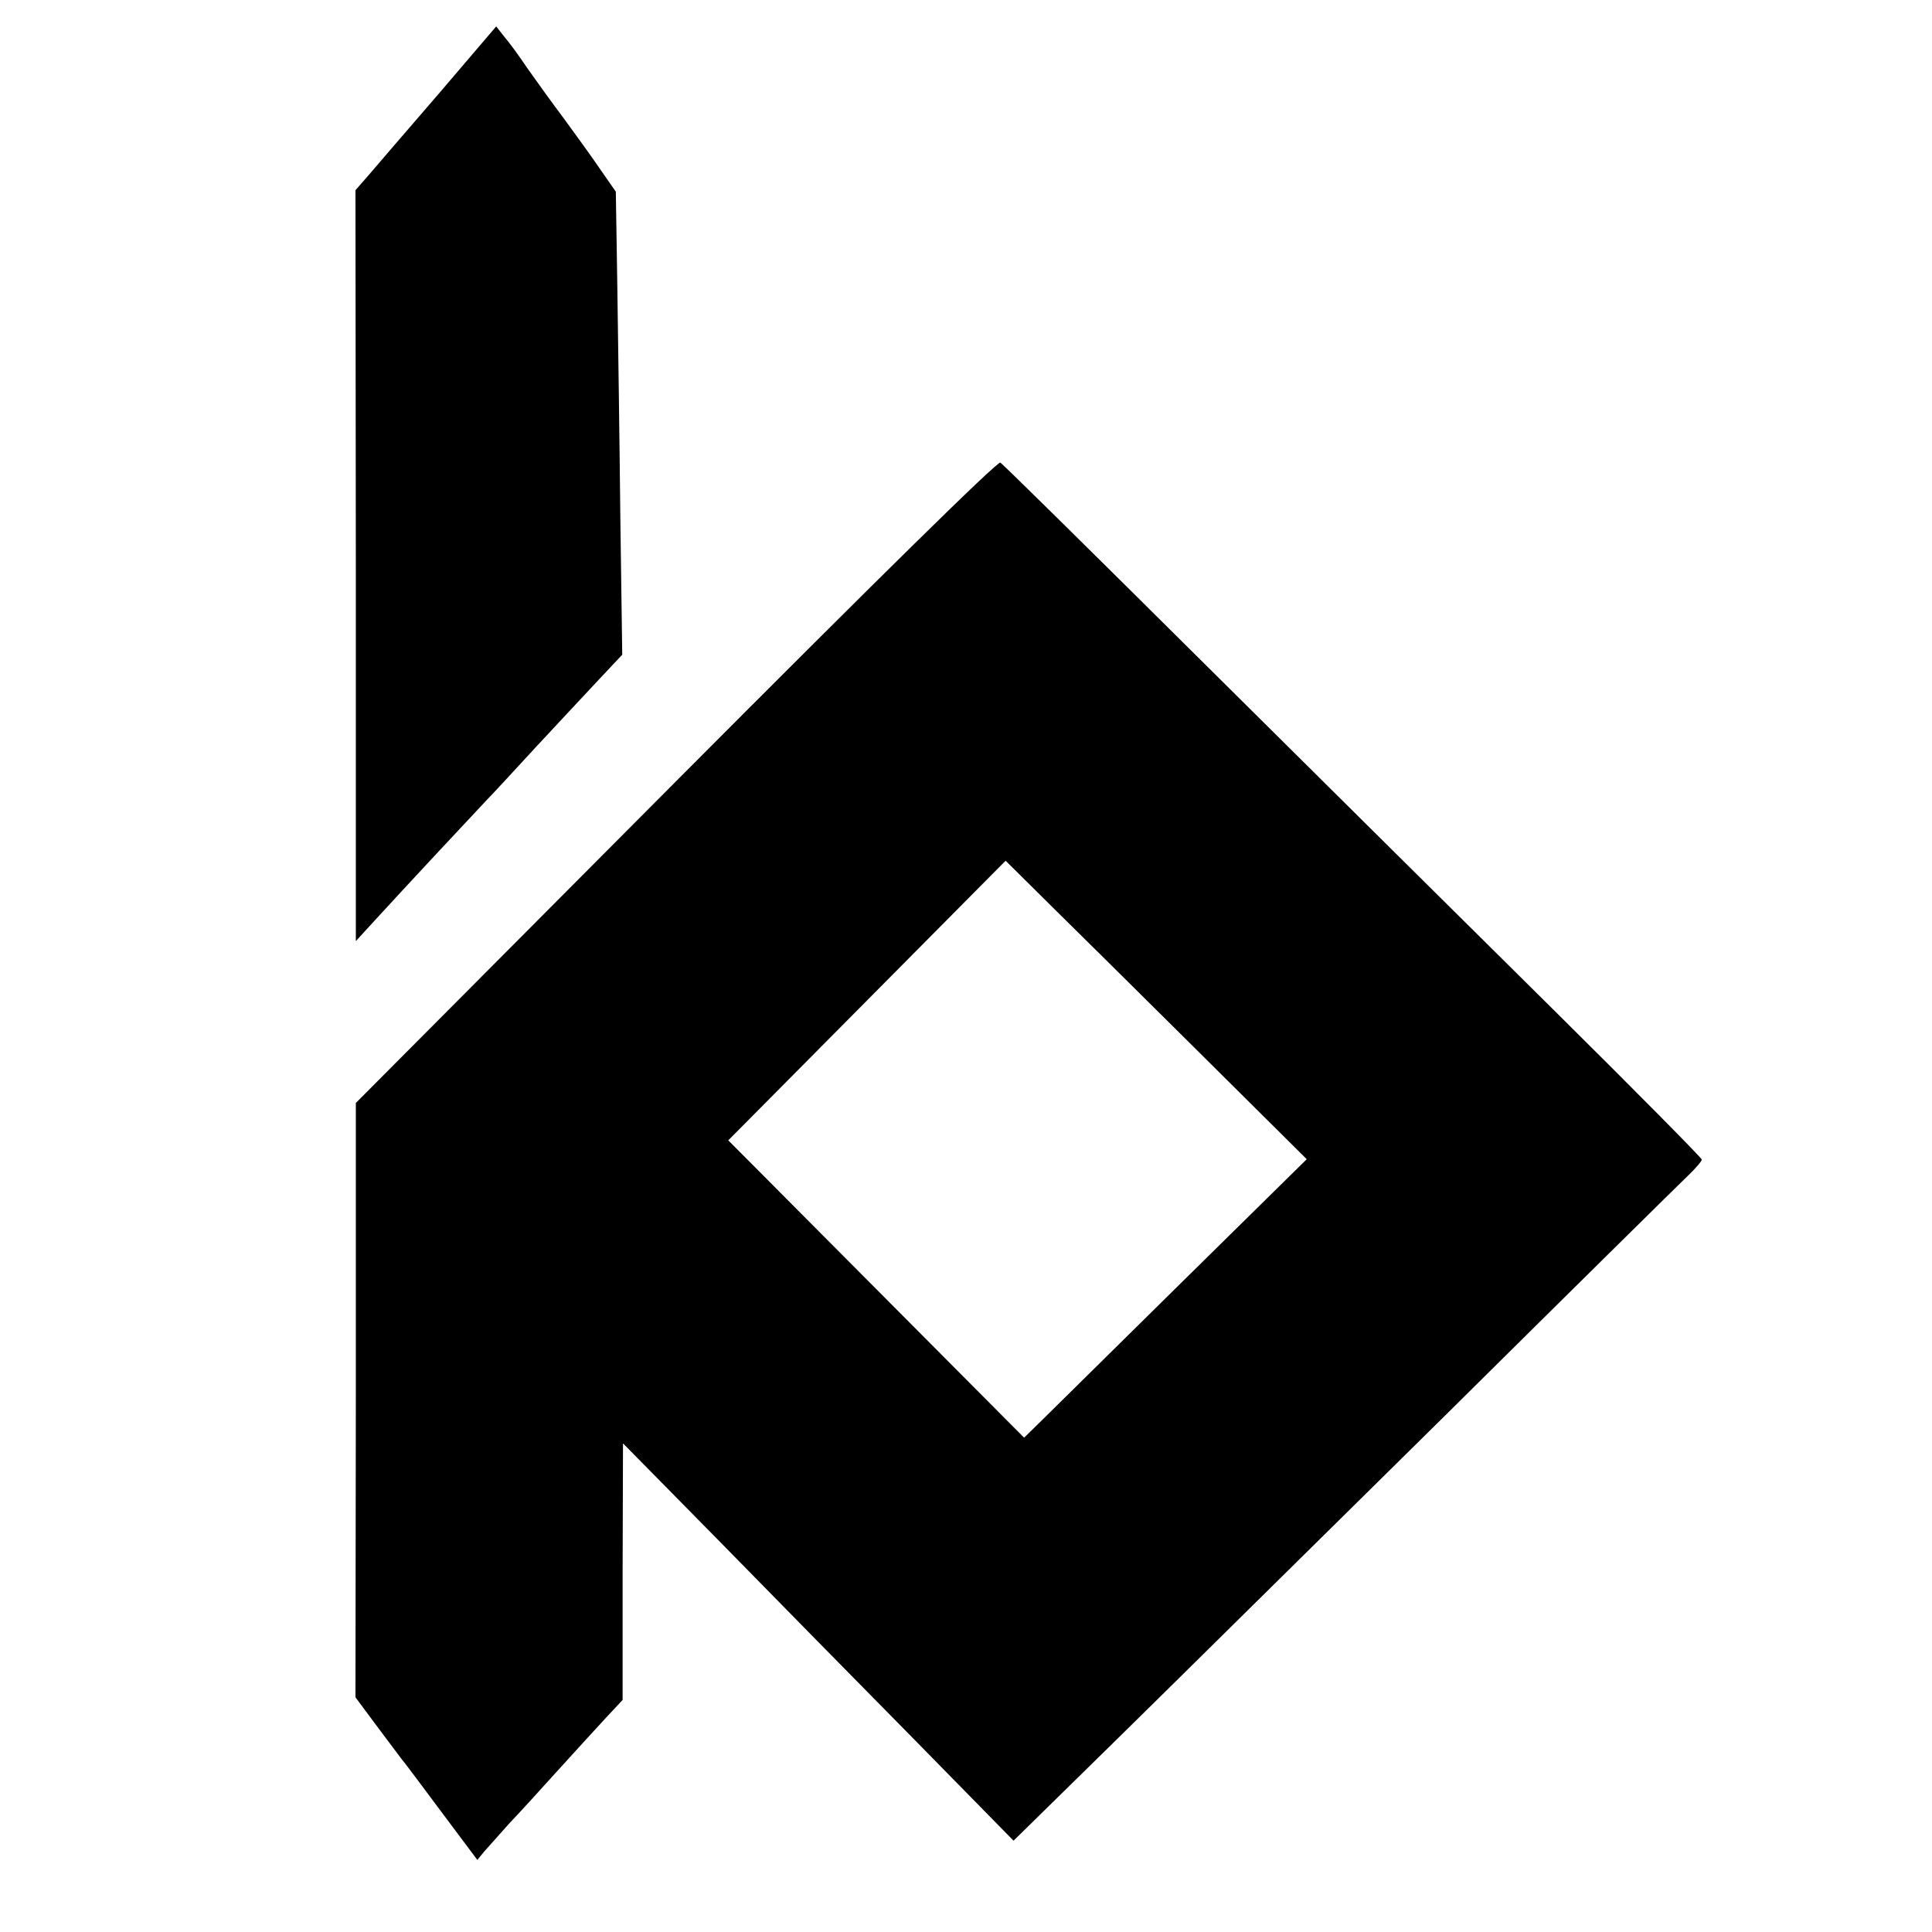 <?xml version="1.0" standalone="no"?>
<!DOCTYPE svg PUBLIC "-//W3C//DTD SVG 20010904//EN"
 "http://www.w3.org/TR/2001/REC-SVG-20010904/DTD/svg10.dtd">
<svg version="1.0" xmlns="http://www.w3.org/2000/svg"
 width="512pt" height="512pt" viewBox="0 0 512 512"
 preserveAspectRatio="xMidYMid meet">
<g transform="translate(0,512) scale(0.1,-0.1)"
fill="#000000" stroke="none">
<path d="M1163 4872 c-84 -97 -168 -195 -186 -216 l-35 -40 1 -995 0 -995 55
60 c62 68 255 275 292 314 14 14 72 77 130 140 58 62 133 143 167 179 l62 66
-5 360 c-2 198 -6 474 -8 614 l-4 253 -39 56 c-21 31 -65 92 -98 137 -33 44
-77 105 -98 135 -20 30 -47 67 -60 82 l-22 28 -152 -178z"/>
<path d="M1791 3049 l-848 -852 0 -787 -1 -788 55 -74 c30 -40 60 -80 66 -88
7 -8 55 -72 107 -142 l95 -127 18 22 c11 12 40 45 65 73 26 27 85 92 132 144
47 52 104 114 127 139 l43 46 0 340 1 340 257 -261 c141 -144 374 -381 518
-527 l260 -265 266 261 c147 144 540 533 875 863 334 331 625 618 646 638 20
19 37 39 37 43 0 4 -175 181 -389 393 -214 212 -630 624 -924 916 -294 292
-539 534 -546 538 -7 5 -323 -306 -860 -845z m1388 -719 l284 -282 -326 -321
c-179 -177 -348 -343 -374 -369 l-49 -48 -392 394 -392 394 368 371 367 370
115 -114 c63 -62 243 -240 399 -395z"/>
</g>
</svg>
